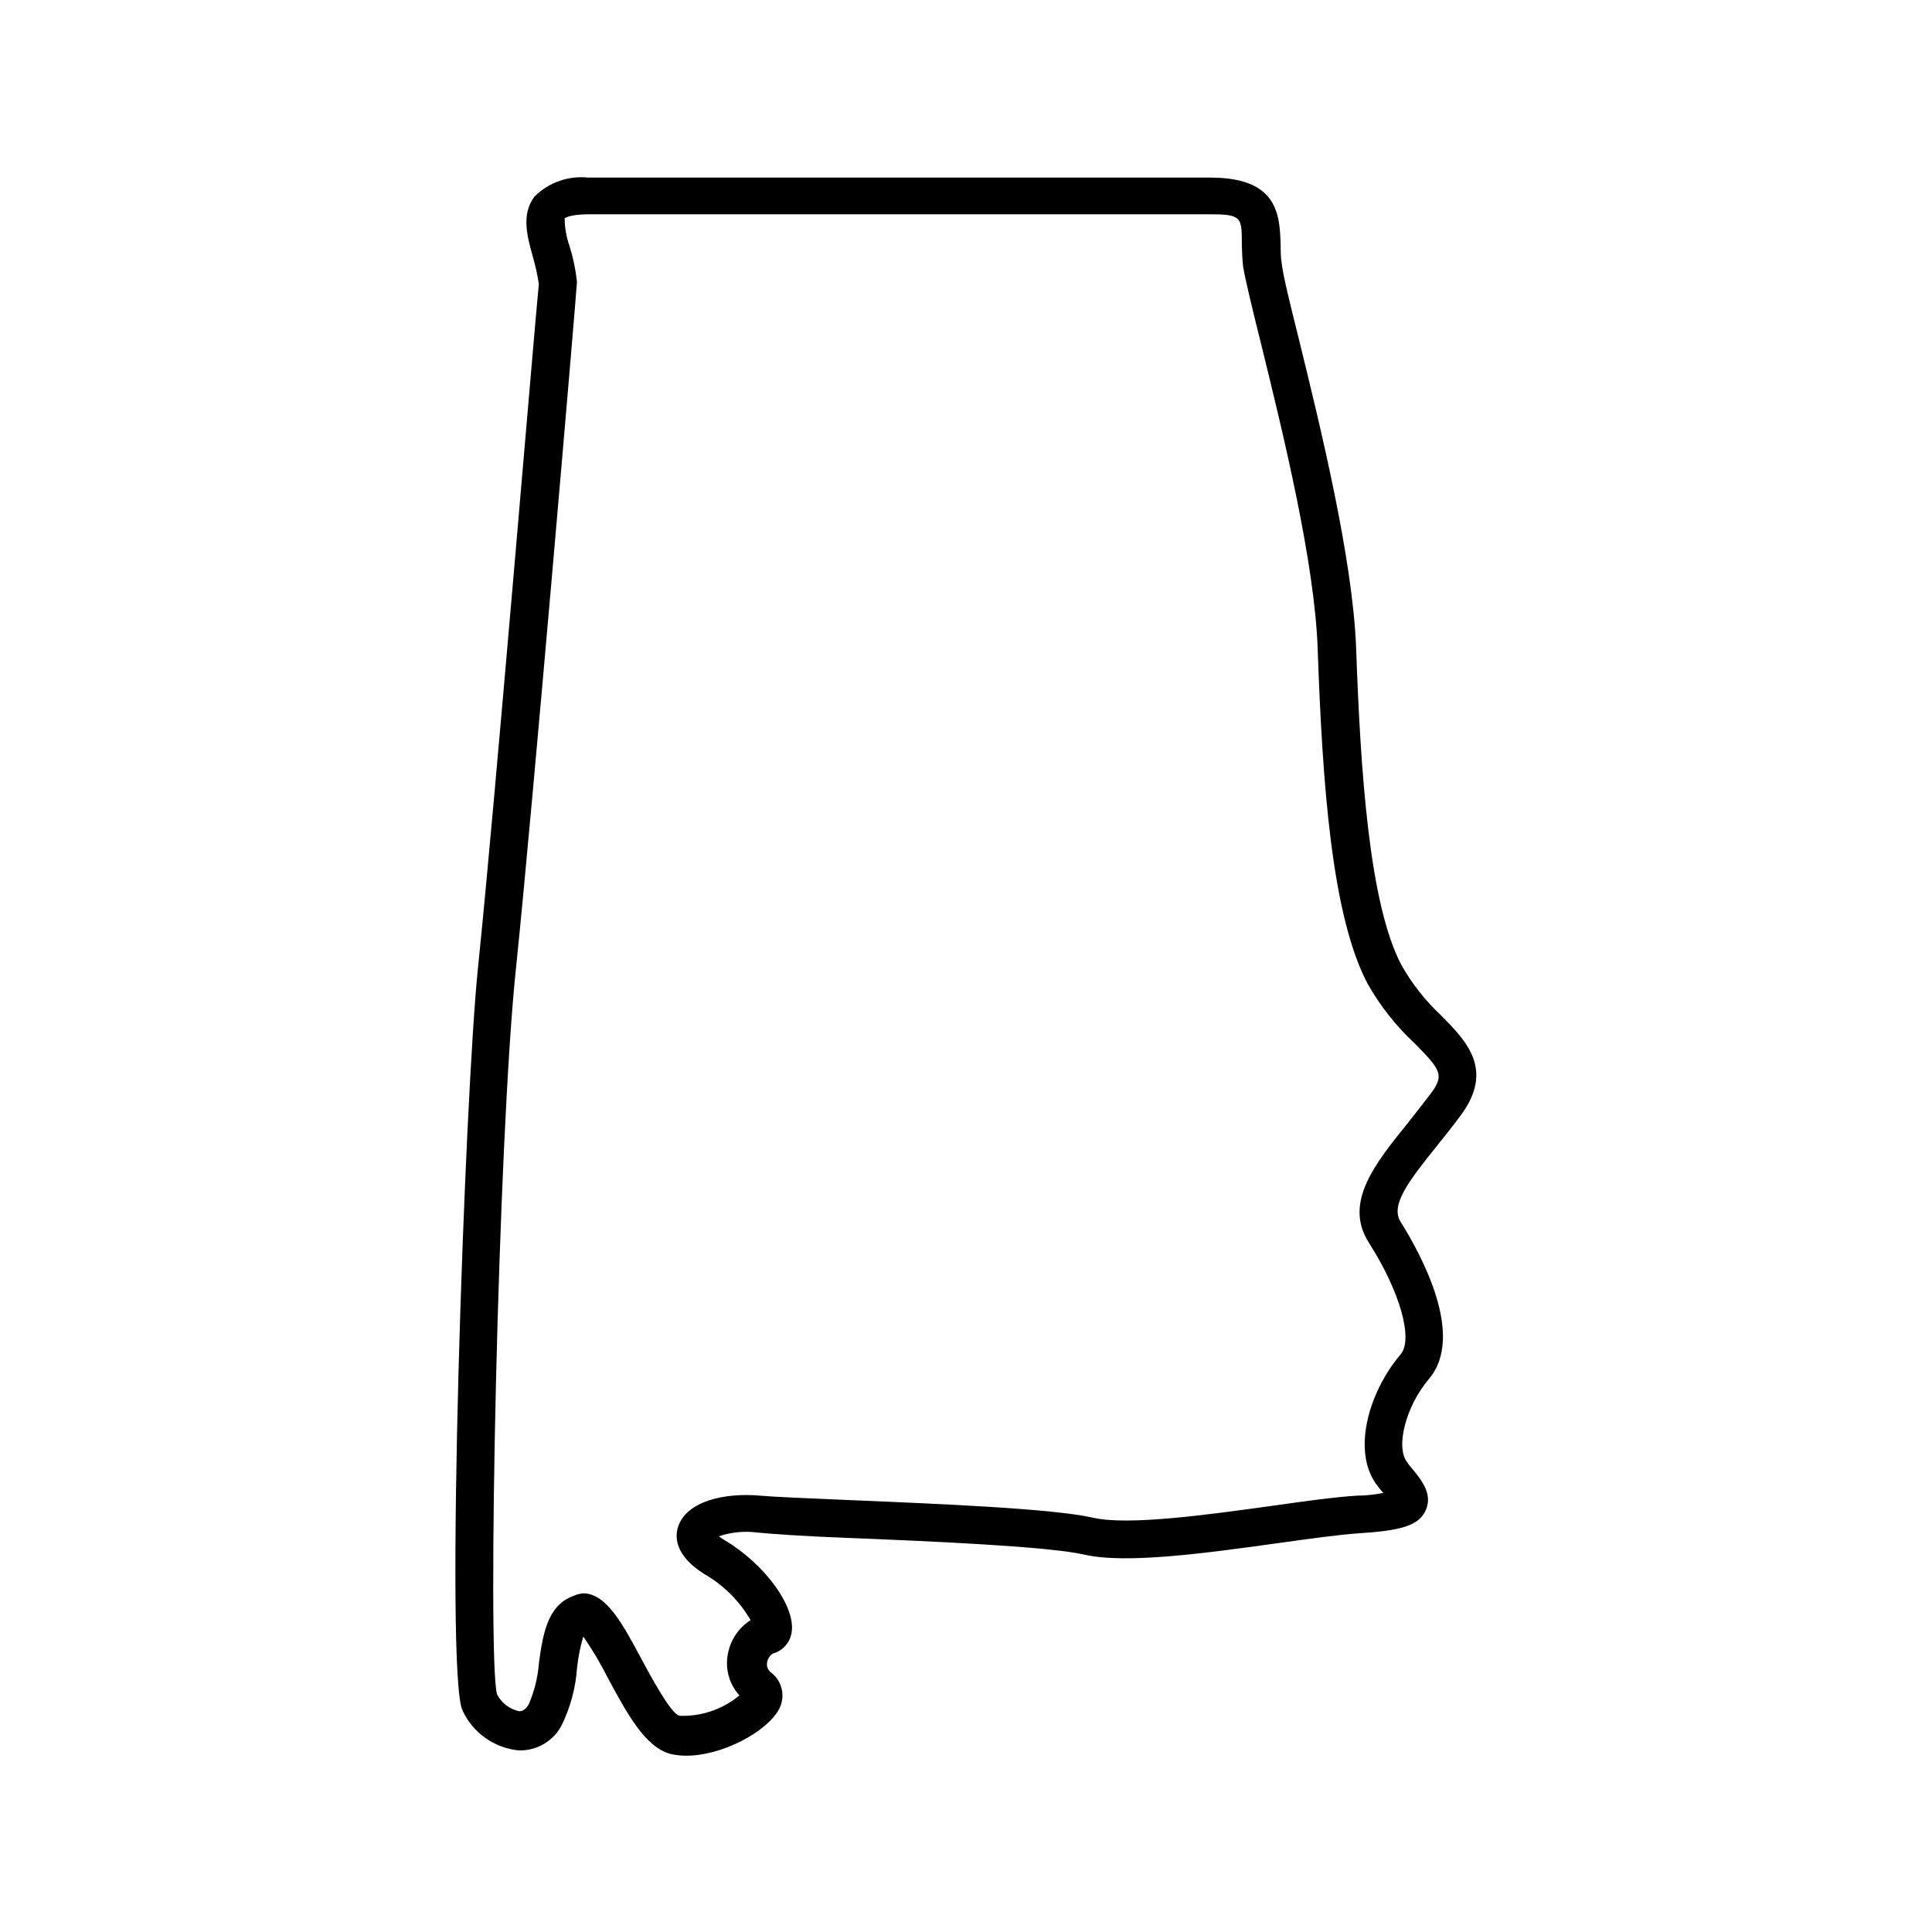 <?xml version="1.0" encoding="UTF-8"?>
<!-- Uploaded to: SVG Repo, www.svgrepo.com, Generator: SVG Repo Mixer Tools -->
<svg fill="#000000" width="800px" height="800px" version="1.1" viewBox="144 144 512 512" xmlns="http://www.w3.org/2000/svg">
 <path d="m325.94 609.28c-1.406 0.008-2.809-0.145-4.18-0.453-6.75-1.715-11.586-10.73-16.676-20.152-1.918-3.805-4.09-7.473-6.5-10.984-0.805 2.715-1.363 5.496-1.664 8.312-0.363 5.25-1.73 10.383-4.031 15.117-2.188 4.289-6.668 6.922-11.484 6.75-6.449-0.656-12.074-4.656-14.812-10.531-4.785-9.574 0.504-163.03 4.133-197.44 4.383-42.117 15.113-171.6 16.07-180.62-0.363-2.414-0.883-4.805-1.562-7.152-1.562-5.594-3.125-11.336 0.402-16.02v-0.004c3.758-3.762 9.023-5.613 14.309-5.035h164.9c17.984 0 18.289 10.078 18.539 17.836 0 1.562 0 3.324 0.301 5.039 0.301 2.871 2.266 10.934 4.586 20.152 5.644 23.023 14.207 57.887 15.113 81.566 1.16 32.547 3.426 68.016 12.09 84.238l0.004-0.004c2.801 4.922 6.336 9.391 10.477 13.25 6.648 6.75 14.207 14.359 5.039 26.602-2.016 2.719-4.133 5.34-6.098 7.809-7.758 9.621-12.395 15.77-9.773 20.152 5.492 8.766 17.23 30.23 7.609 41.664-6.195 7.254-9.07 18.34-5.691 22.32l0.301 0.453c3.324 3.93 6.398 7.609 4.535 11.992-1.863 4.383-7.152 5.492-17.633 6.195-5.391 0.352-13.25 1.461-21.613 2.621-18.844 2.621-40.305 5.594-51.34 3.023-9.723-2.215-41.816-3.578-63.078-4.434-10.883-0.406-19.598-1.012-23.629-1.414-3.391-0.438-6.836-0.09-10.074 1.008 0.52 0.418 1.078 0.789 1.66 1.109 10.578 6.348 18.641 17.434 17.633 24.234h0.004c-0.359 2.758-2.352 5.027-5.039 5.742-0.781 0.52-1.312 1.34-1.461 2.266-0.242 1.055 0.176 2.148 1.059 2.773 2.984 2.293 3.859 6.414 2.062 9.723-3.273 6.047-15.113 12.293-24.484 12.293zm-27.406-43.027c6.144 0 10.48 8.113 15.418 17.332 2.719 5.039 7.758 14.41 10.078 15.113h-0.004c5.793 0.234 11.465-1.684 15.922-5.391-2.789-3.082-3.898-7.332-2.973-11.383 0.75-3.539 2.891-6.625 5.945-8.566-2.922-5.035-7.106-9.223-12.145-12.141-8.113-5.039-7.91-10.078-7.055-12.645 2.266-6.852 12.496-9.02 21.664-8.211 3.879 0.352 12.898 0.707 23.328 1.16 24.184 1.008 54.312 2.266 64.941 4.684 9.27 2.168 30.582-0.805 47.711-3.176 8.516-1.211 16.574-2.316 22.32-2.672 3.176 0 5.391-0.453 6.902-0.707l-0.855-1.008-0.352-0.453c-7.457-8.918-2.769-25.191 5.793-35.266 3.375-3.93 0-16.473-8.516-29.773-6.551-10.48 1.715-20.758 10.48-31.59 1.914-2.418 3.93-5.039 5.894-7.559 3.777-5.039 2.973-6.297-4.082-13.453v0.004c-4.926-4.574-9.121-9.875-12.445-15.719-9.621-18.035-12.043-53.254-13.301-88.723-0.754-22.922-9.168-57.18-14.711-79.801-2.621-10.48-4.434-18.035-5.039-21.562-0.25-2.066-0.301-4.082-0.352-5.945 0-7.254 0-8.012-8.465-8.012h-164.7c-5.039 0-6.297 1.059-6.297 1.059 0.016 2.469 0.441 4.922 1.258 7.254 0.949 3.004 1.605 6.09 1.965 9.219 0.051 0.301 0.051 0.605 0 0.906 0 1.359-11.586 137.74-16.121 181.37-4.785 45.344-7.656 182.68-5.039 192.36 1.168 2.359 3.367 4.035 5.945 4.535 0.402 0 1.359 0 2.469-1.812 1.527-3.535 2.445-7.297 2.723-11.137 1.008-7.152 2.168-15.113 9.07-17.582h-0.004c0.824-0.387 1.715-0.625 2.621-0.707z"/>
</svg>